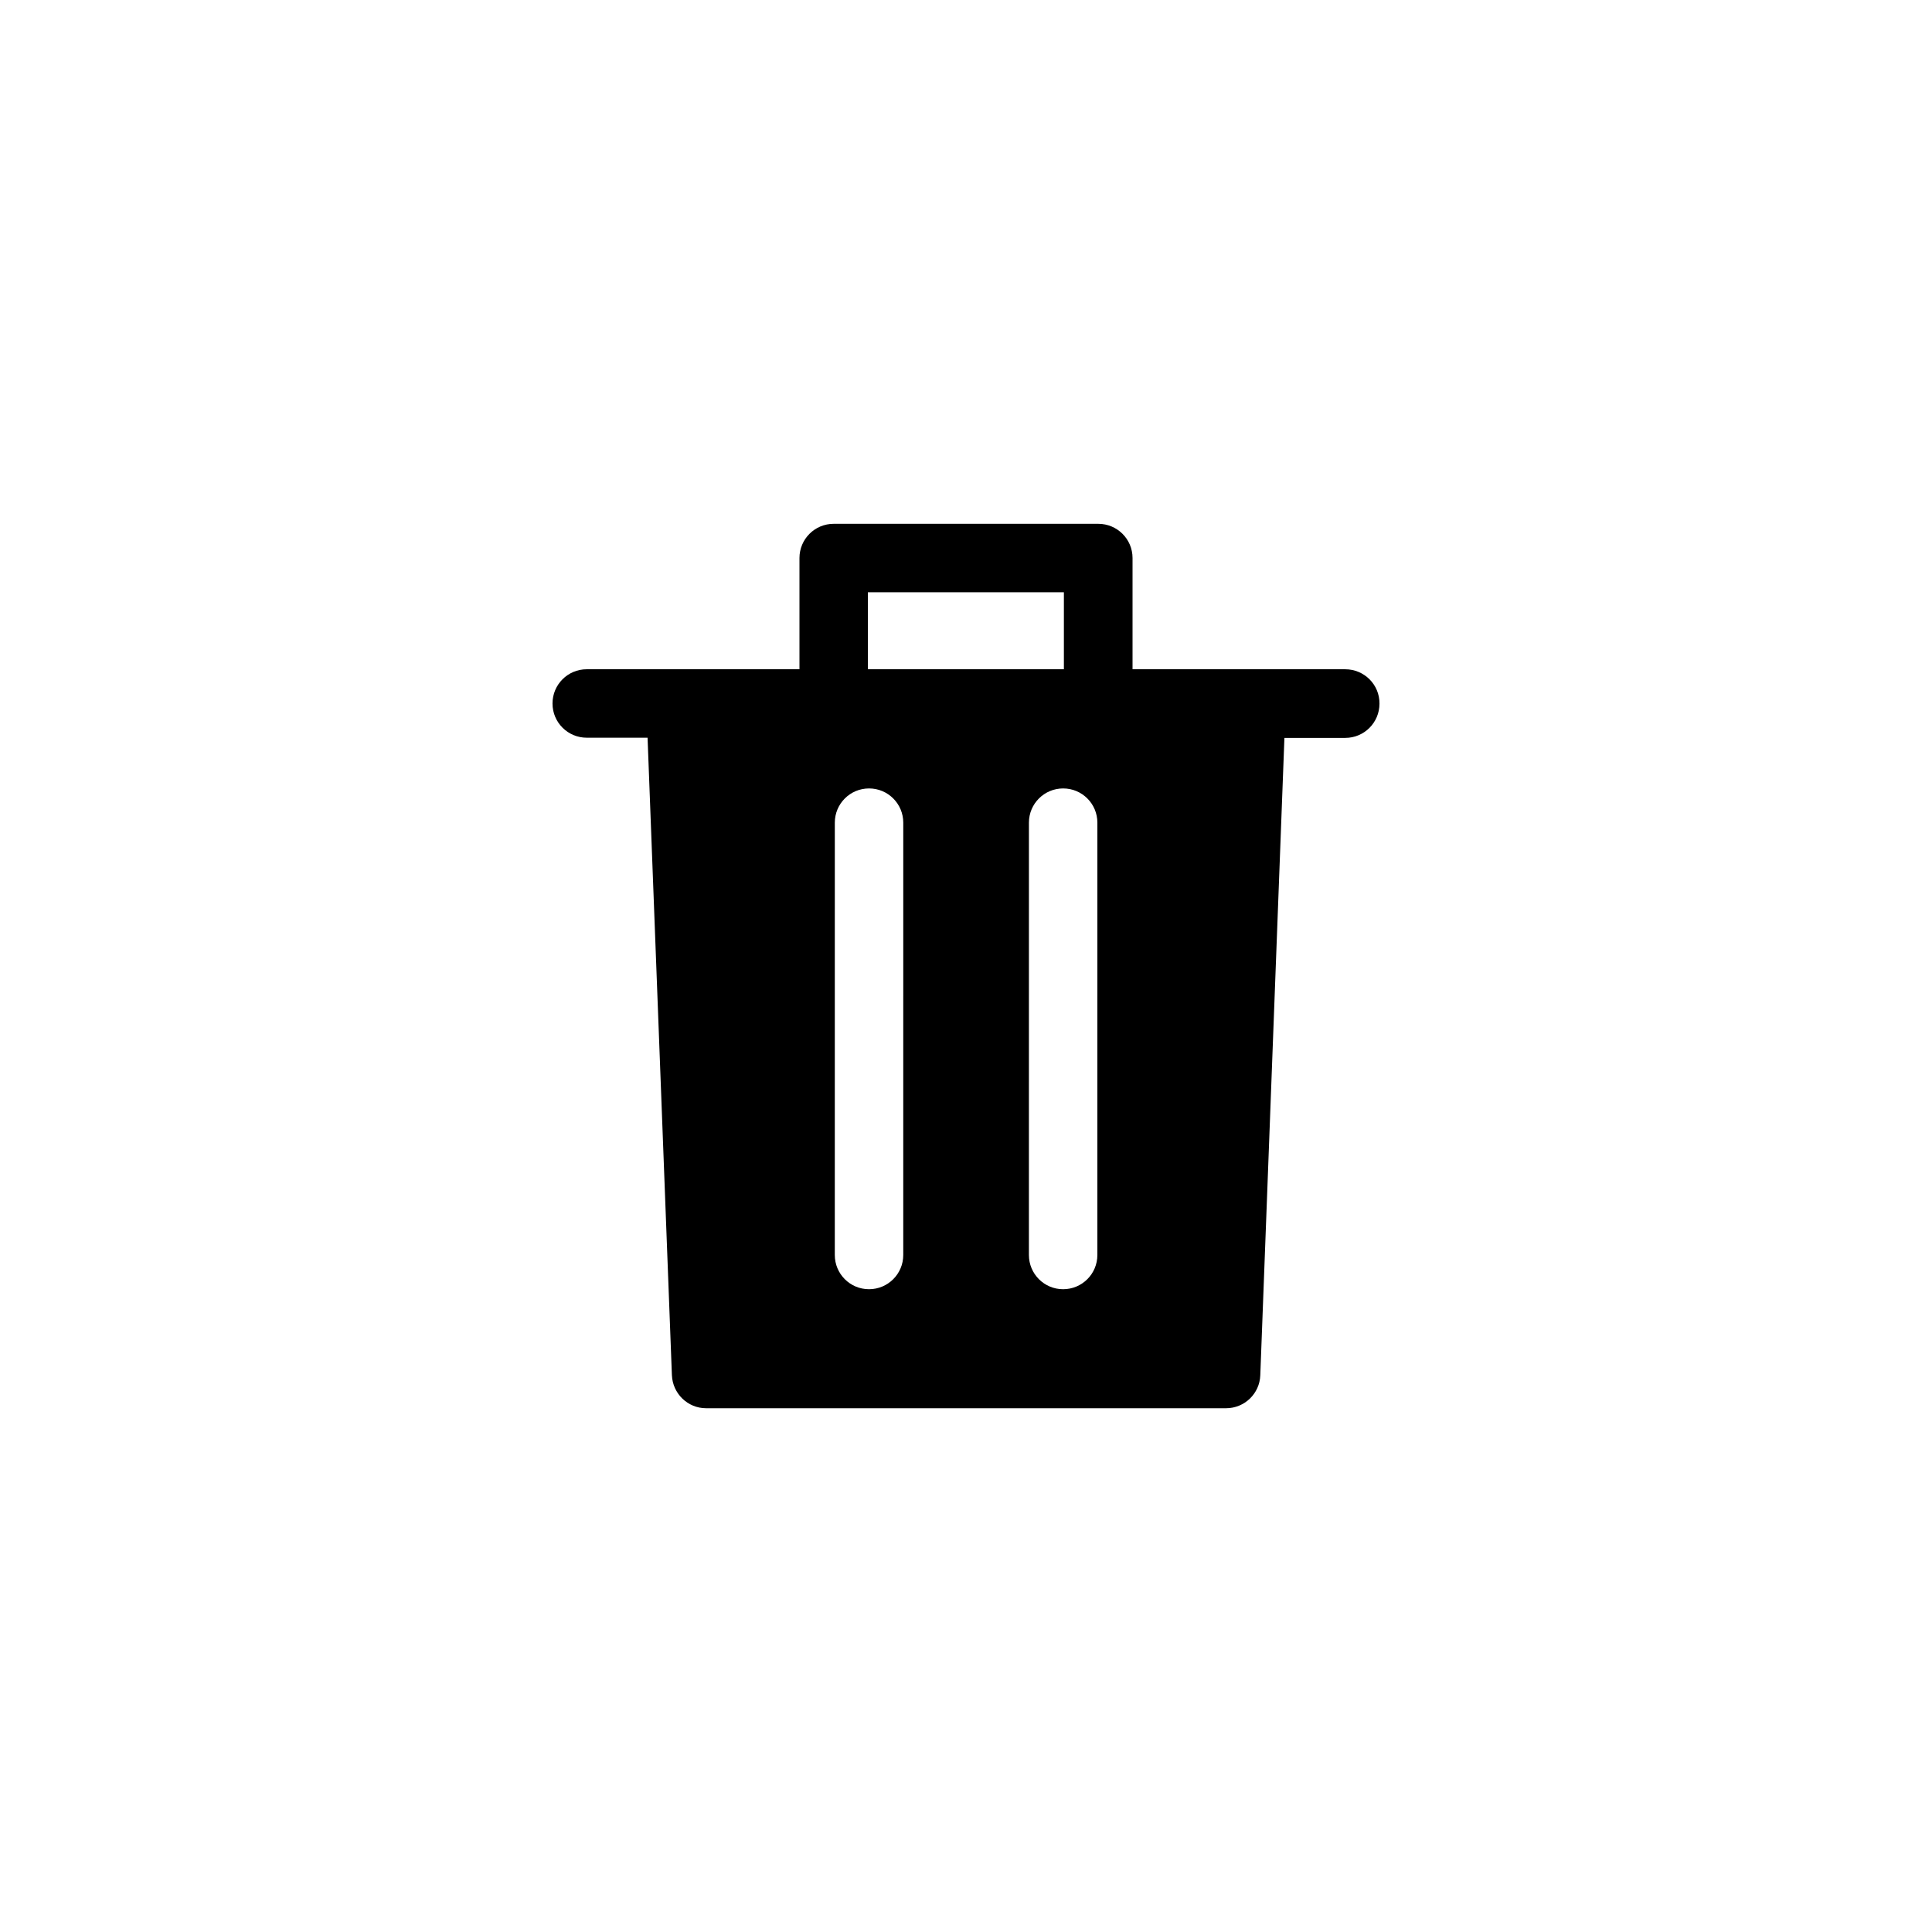 <?xml version="1.0" encoding="UTF-8"?>
<!-- Uploaded to: ICON Repo, www.iconrepo.com, Generator: ICON Repo Mixer Tools -->
<svg fill="#000000" width="800px" height="800px" version="1.1" viewBox="144 144 512 512" xmlns="http://www.w3.org/2000/svg">
 <path d="m500.51 321.36h-56.375v-29.473c0-5.039-4.082-9.07-9.07-9.07h-70.129c-5.039 0-9.07 4.082-9.07 9.07v29.473h-56.375c-5.039 0-9.07 4.082-9.07 9.07 0 5.039 4.082 9.07 9.07 9.07h16.121l6.449 168.93c0.203 4.887 4.18 8.766 9.07 8.766h137.79c4.887 0 8.918-3.879 9.07-8.766l6.394-168.88h16.121c5.039 0 9.07-4.082 9.07-9.07 0.051-5.039-4.031-9.117-9.07-9.117zm-126.51-20.406h51.941v20.402l-51.941 0.004zm9.371 175.63c0 5.039-4.082 9.07-9.07 9.07-5.039 0-9.07-4.082-9.07-9.07l0.004-114.57c0-5.039 4.082-9.07 9.07-9.07 5.039 0 9.07 4.082 9.07 9.07zm51.441 0c0 5.039-4.082 9.07-9.07 9.07-5.039 0-9.07-4.082-9.07-9.07l0.004-114.57c0-5.039 4.082-9.07 9.07-9.07 5.039 0 9.07 4.082 9.07 9.07z"/>
</svg>